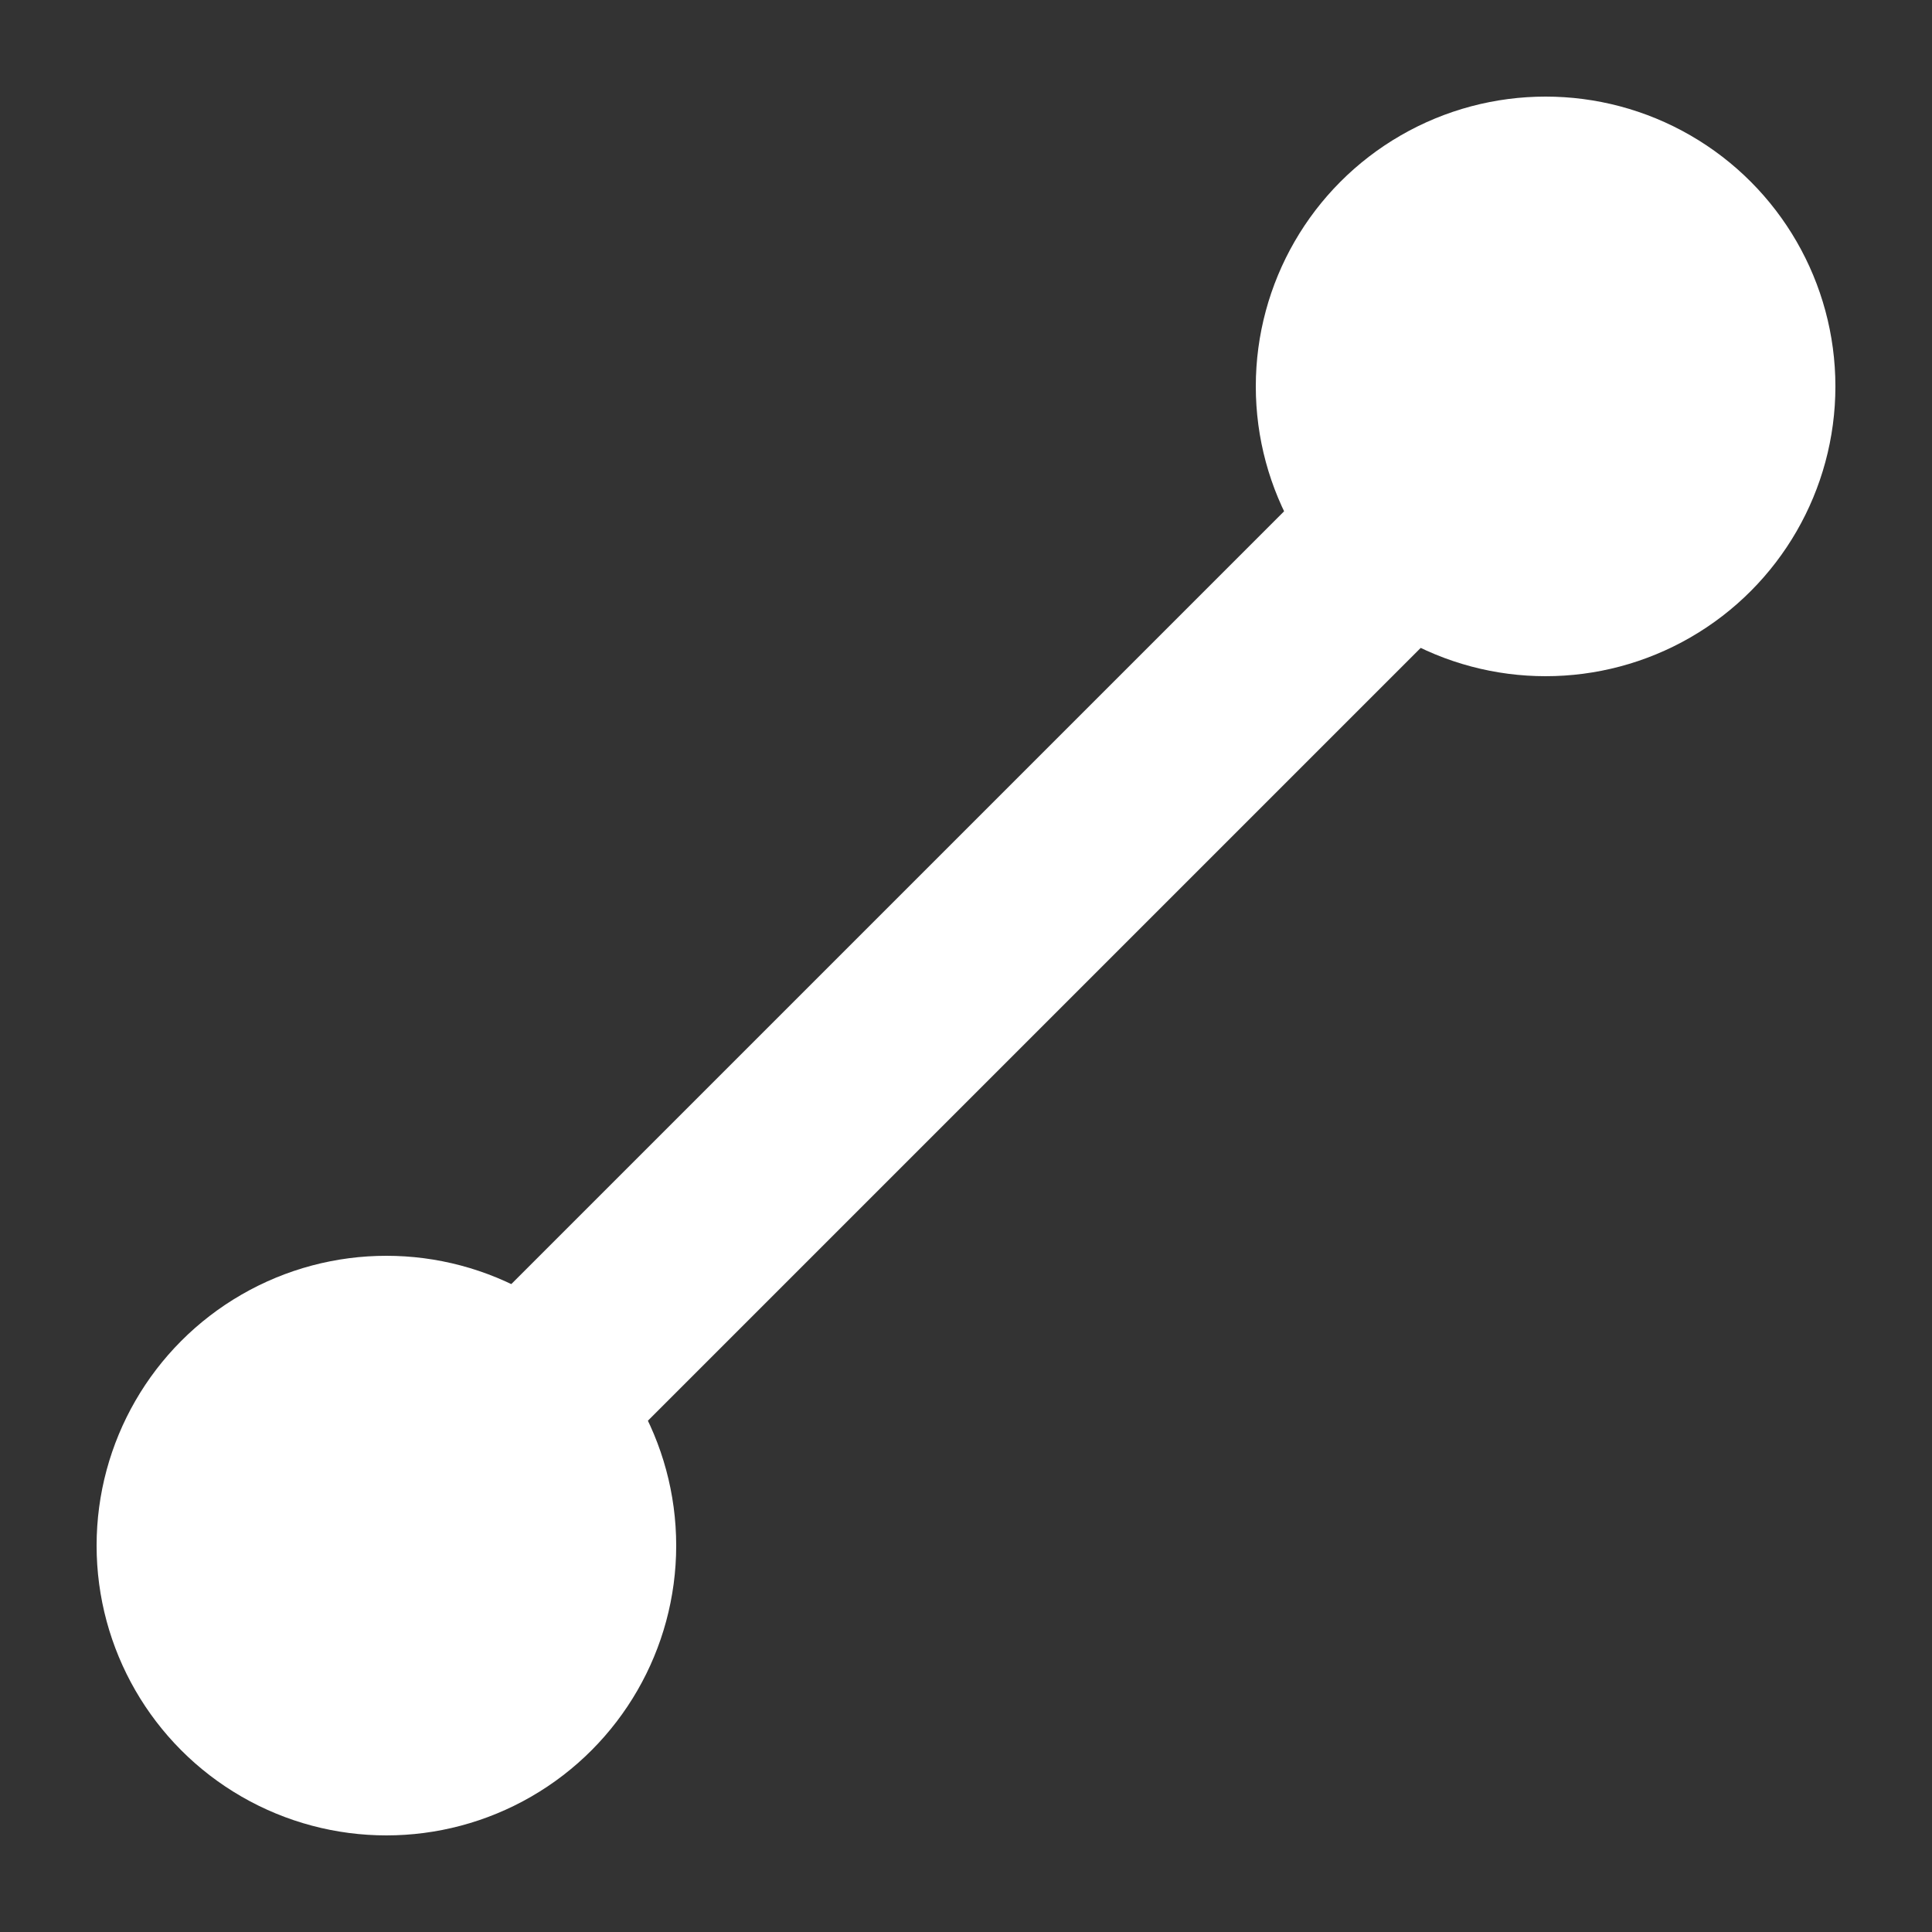 <svg
  width="20"
  height="20"
  xmlns="http://www.w3.org/2000/svg"
>
  <rect width="100%" height="100%" fill="#333333" stroke="none"/>
  <g transform="scale(0.2)">
    <line x1="20" y1="80" x2="80" y2="20" stroke="white" stroke-width="10" />
    <circle cx="20" cy="80" r="15" fill="white" />
    <circle cx="80" cy="20" r="15" fill="white" />
  </g>

</svg>
